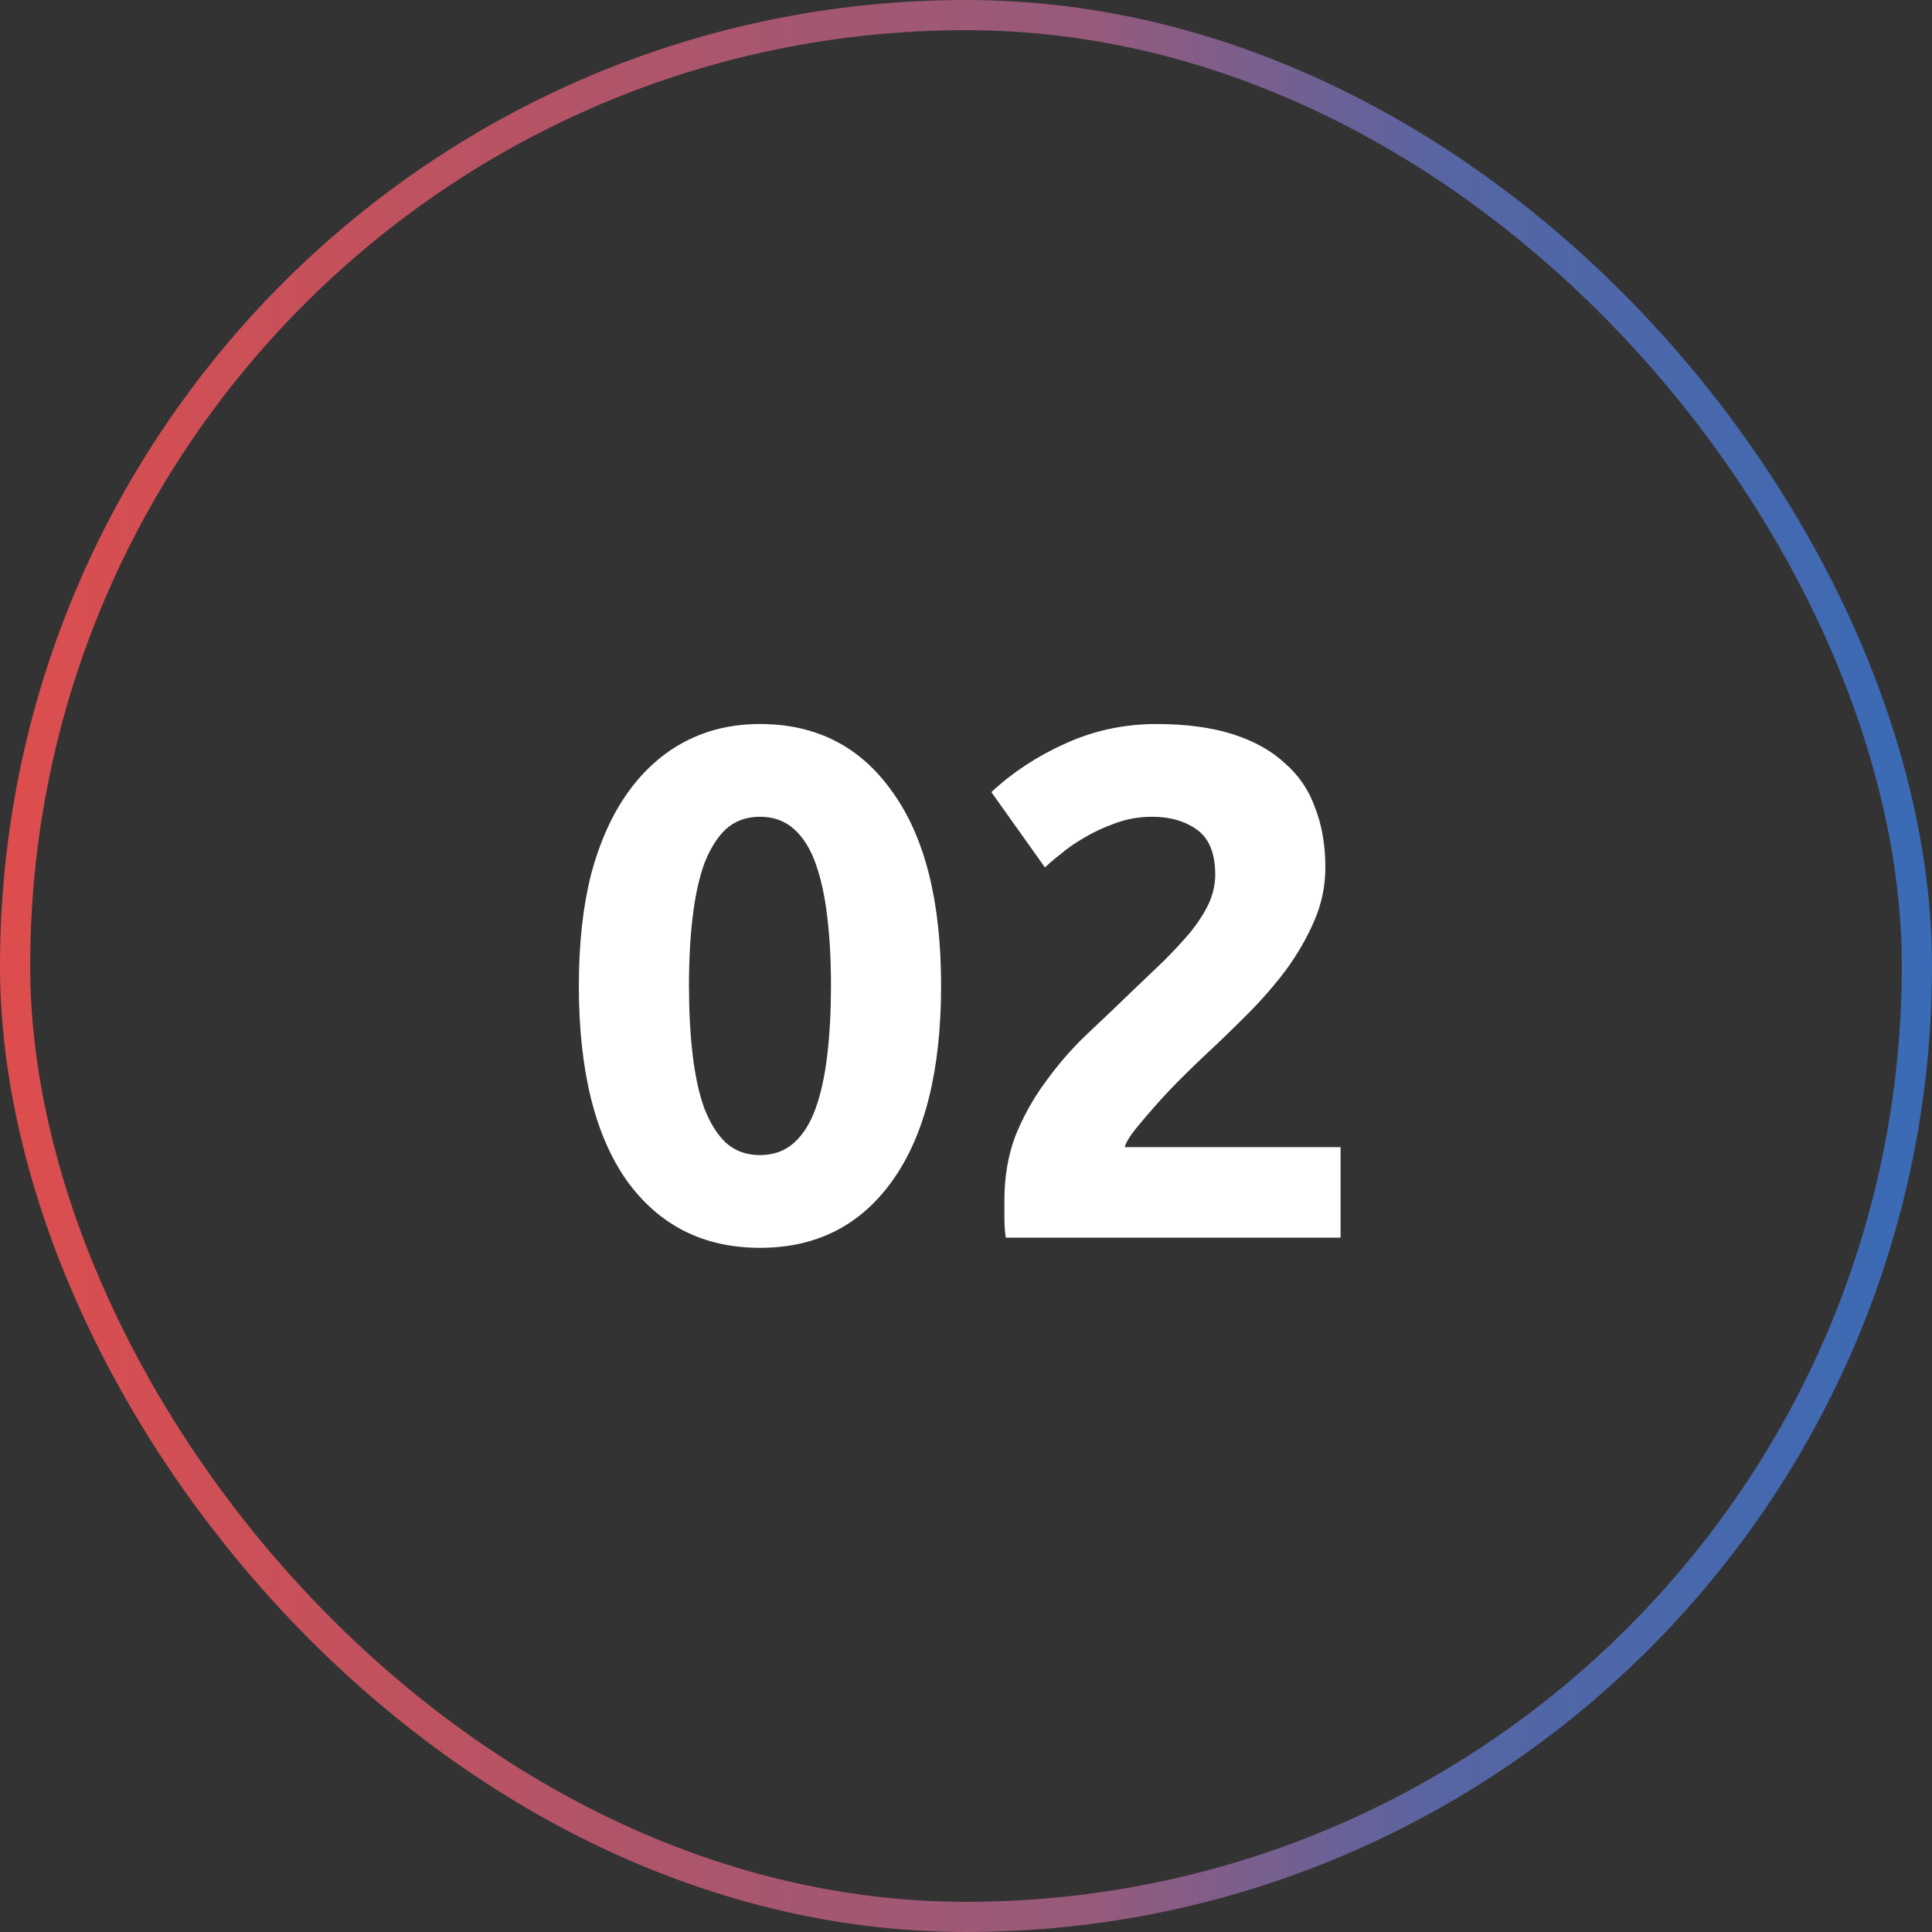 <svg xmlns="http://www.w3.org/2000/svg" width="64" height="64" viewBox="0 0 64 64" fill="none"><rect x="0" y="0" width="64" height="64" fill="#333333" stroke="none"/><rect x="0.5" y="0.5" width="63" height="63" rx="31.5" stroke="url(#paint0_linear_15125_87592)"></rect><path d="M31.175 32.648C31.175 35.448 30.639 37.6 29.567 39.104C28.511 40.592 27.047 41.336 25.175 41.336C23.303 41.336 21.831 40.592 20.759 39.104C19.703 37.6 19.175 35.448 19.175 32.648C19.175 31.256 19.311 30.024 19.583 28.952C19.871 27.88 20.279 26.976 20.807 26.24C21.335 25.504 21.967 24.944 22.703 24.56C23.439 24.176 24.263 23.984 25.175 23.984C27.047 23.984 28.511 24.736 29.567 26.24C30.639 27.728 31.175 29.864 31.175 32.648ZM27.527 32.648C27.527 31.816 27.487 31.064 27.407 30.392C27.327 29.704 27.199 29.112 27.023 28.616C26.847 28.12 26.607 27.736 26.303 27.464C25.999 27.192 25.623 27.056 25.175 27.056C24.727 27.056 24.351 27.192 24.047 27.464C23.759 27.736 23.519 28.12 23.327 28.616C23.151 29.112 23.023 29.704 22.943 30.392C22.863 31.064 22.823 31.816 22.823 32.648C22.823 33.48 22.863 34.24 22.943 34.928C23.023 35.616 23.151 36.208 23.327 36.704C23.519 37.2 23.759 37.584 24.047 37.856C24.351 38.128 24.727 38.264 25.175 38.264C25.623 38.264 25.999 38.128 26.303 37.856C26.607 37.584 26.847 37.2 27.023 36.704C27.199 36.208 27.327 35.616 27.407 34.928C27.487 34.24 27.527 33.48 27.527 32.648ZM43.904 28.736C43.904 29.344 43.784 29.928 43.544 30.488C43.304 31.048 42.992 31.592 42.608 32.12C42.224 32.632 41.792 33.128 41.312 33.608C40.832 34.088 40.36 34.544 39.896 34.976C39.656 35.2 39.392 35.456 39.104 35.744C38.832 36.016 38.568 36.296 38.312 36.584C38.056 36.872 37.824 37.144 37.616 37.4C37.424 37.64 37.304 37.84 37.256 38H44.408V41H33.32C33.288 40.824 33.272 40.6 33.272 40.328C33.272 40.056 33.272 39.864 33.272 39.752C33.272 38.984 33.392 38.28 33.632 37.64C33.888 37 34.216 36.408 34.616 35.864C35.016 35.304 35.464 34.784 35.96 34.304C36.472 33.824 36.976 33.344 37.472 32.864C37.856 32.496 38.216 32.152 38.552 31.832C38.888 31.496 39.184 31.176 39.44 30.872C39.696 30.552 39.896 30.24 40.04 29.936C40.184 29.616 40.256 29.296 40.256 28.976C40.256 28.272 40.056 27.776 39.656 27.488C39.256 27.2 38.76 27.056 38.168 27.056C37.736 27.056 37.328 27.128 36.944 27.272C36.576 27.4 36.232 27.56 35.912 27.752C35.608 27.928 35.344 28.112 35.12 28.304C34.896 28.48 34.728 28.624 34.616 28.736L32.84 26.24C33.544 25.584 34.36 25.048 35.288 24.632C36.232 24.2 37.24 23.984 38.312 23.984C39.288 23.984 40.128 24.096 40.832 24.32C41.536 24.544 42.112 24.864 42.56 25.28C43.024 25.68 43.36 26.176 43.568 26.768C43.792 27.344 43.904 28 43.904 28.736Z" fill="white"></path><defs><linearGradient id="paint0_linear_15125_87592" x1="64" y1="32" x2="0" y2="32" gradientUnits="userSpaceOnUse"><stop stop-color="#3A6BB6"></stop><stop offset="0.251" stop-color="#5765A3"></stop><stop offset="0.434" stop-color="#965A7B"></stop><stop offset="0.708" stop-color="#B35467"></stop><stop offset="1" stop-color="#DE4D4D"></stop></linearGradient></defs></svg>